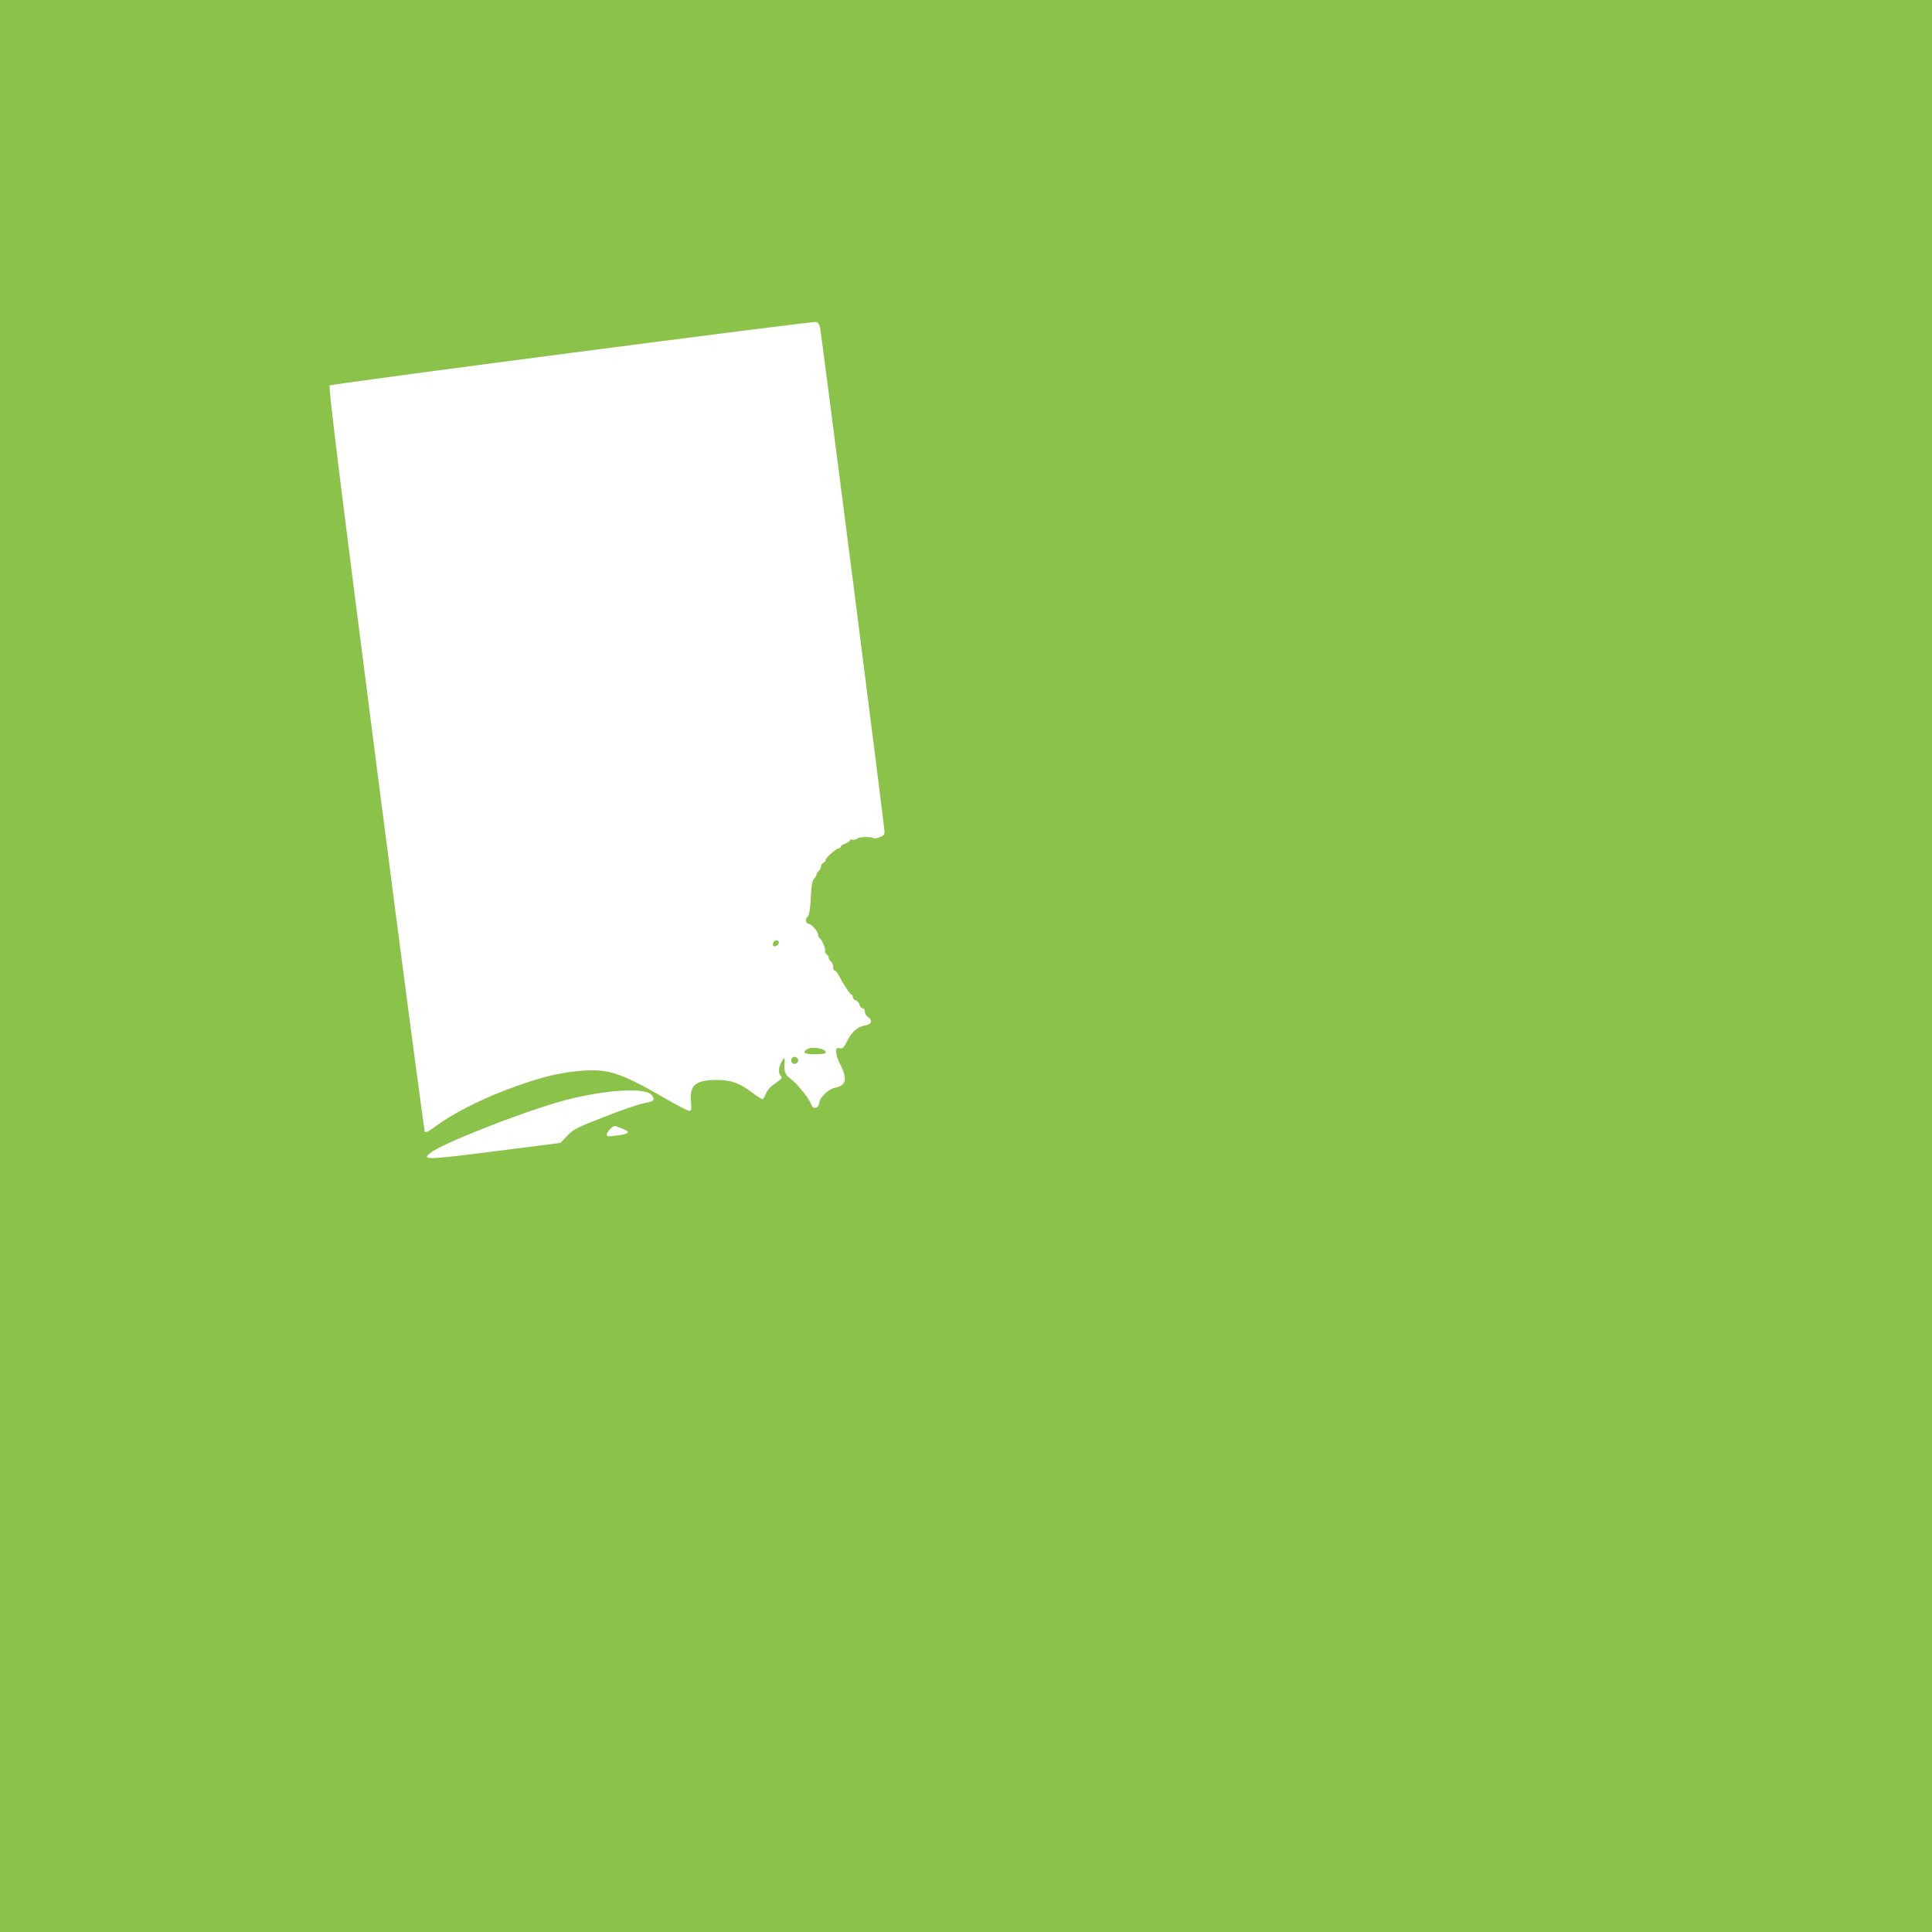 <?xml version="1.0" standalone="no"?>
<!DOCTYPE svg PUBLIC "-//W3C//DTD SVG 20010904//EN"
 "http://www.w3.org/TR/2001/REC-SVG-20010904/DTD/svg10.dtd">
<svg version="1.0" xmlns="http://www.w3.org/2000/svg"
 width="1280pt" height="1280pt" viewBox="0 0 1280 1280"
 preserveAspectRatio="xMidYMid meet">
<g transform="translate(0,1280) scale(0.1,-0.1)"
fill="#8bc34a" stroke="none">
<path d="M0 6400 l0 -6400 6400 0 6400 0 0 6400 0 6400 -6400 0 -6400 0 0
-6400z m5433 4230 c10 -46 427 -3304 427 -3339 0 -21 -7 -29 -31 -38 -18 -7
-36 -10 -42 -6 -19 11 -97 10 -108 -3 -5 -6 -19 -10 -29 -7 -11 3 -20 1 -20
-5 0 -5 -13 -15 -30 -21 -16 -5 -30 -15 -30 -20 0 -6 -5 -11 -11 -11 -17 0
-89 -62 -89 -77 0 -7 -7 -16 -15 -19 -8 -4 -15 -14 -15 -24 0 -10 -7 -23 -15
-30 -8 -7 -15 -17 -15 -23 0 -6 -7 -19 -16 -28 -12 -13 -18 -43 -21 -101 -4
-97 -12 -146 -24 -154 -15 -9 -10 -44 6 -44 19 0 65 -50 65 -72 0 -9 4 -20 10
-23 15 -9 42 -73 36 -83 -3 -6 1 -15 9 -22 8 -7 15 -18 15 -25 0 -7 7 -18 15
-25 8 -7 15 -23 15 -36 0 -13 4 -24 9 -24 6 0 16 -11 23 -24 38 -71 81 -136
89 -136 5 0 9 -7 9 -16 0 -9 9 -18 19 -21 11 -3 22 -16 25 -29 4 -13 13 -24
21 -24 9 0 15 -9 15 -23 0 -12 9 -28 20 -35 33 -20 25 -49 -15 -55 -52 -8 -89
-39 -121 -102 -25 -48 -32 -55 -51 -50 -20 5 -23 1 -23 -25 0 -17 11 -52 25
-79 51 -97 42 -143 -30 -157 -45 -8 -102 -62 -107 -100 -4 -38 -43 -47 -53
-12 -12 37 -92 138 -135 169 -40 29 -46 45 -42 112 3 35 -4 34 -23 -3 -18 -35
-19 -72 -2 -89 13 -13 9 -17 -59 -65 -14 -10 -32 -33 -39 -50 -7 -17 -16 -34
-20 -38 -3 -3 -35 15 -70 42 -85 65 -142 85 -235 85 -144 -1 -183 -34 -172
-147 4 -49 2 -58 -11 -58 -9 0 -74 33 -144 74 -328 189 -397 210 -610 188
-140 -15 -262 -48 -475 -129 -174 -67 -349 -158 -448 -232 -43 -33 -68 -46
-75 -40 -5 6 -152 1118 -326 2472 -237 1841 -314 2465 -305 2473 10 11 3178
424 3221 421 14 -2 22 -12 28 -37z m-1125 -5076 c12 -8 22 -23 22 -33 0 -15
-12 -21 -62 -30 -35 -6 -153 -46 -263 -90 -182 -71 -204 -82 -246 -125 l-46
-48 -432 -55 c-453 -58 -490 -59 -431 -12 79 62 563 254 855 339 250 72 535
98 603 54z m-188 -230 c64 -26 53 -36 -47 -49 -44 -6 -53 -4 -53 9 0 15 37 56
52 56 4 0 26 -7 48 -16z"/>
<path d="M5123 6555 c-3 -9 -3 -18 0 -22 10 -10 37 6 37 22 0 20 -29 20 -37 0z"/>
<path d="M5348 5849 c-10 -5 -18 -15 -18 -22 0 -15 139 -16 141 -1 4 26 -88
44 -123 23z"/>
<path d="M5244 5785 c-4 -9 -2 -21 4 -27 15 -15 44 -1 40 19 -4 23 -36 29 -44
8z"/>
</g>
</svg>
